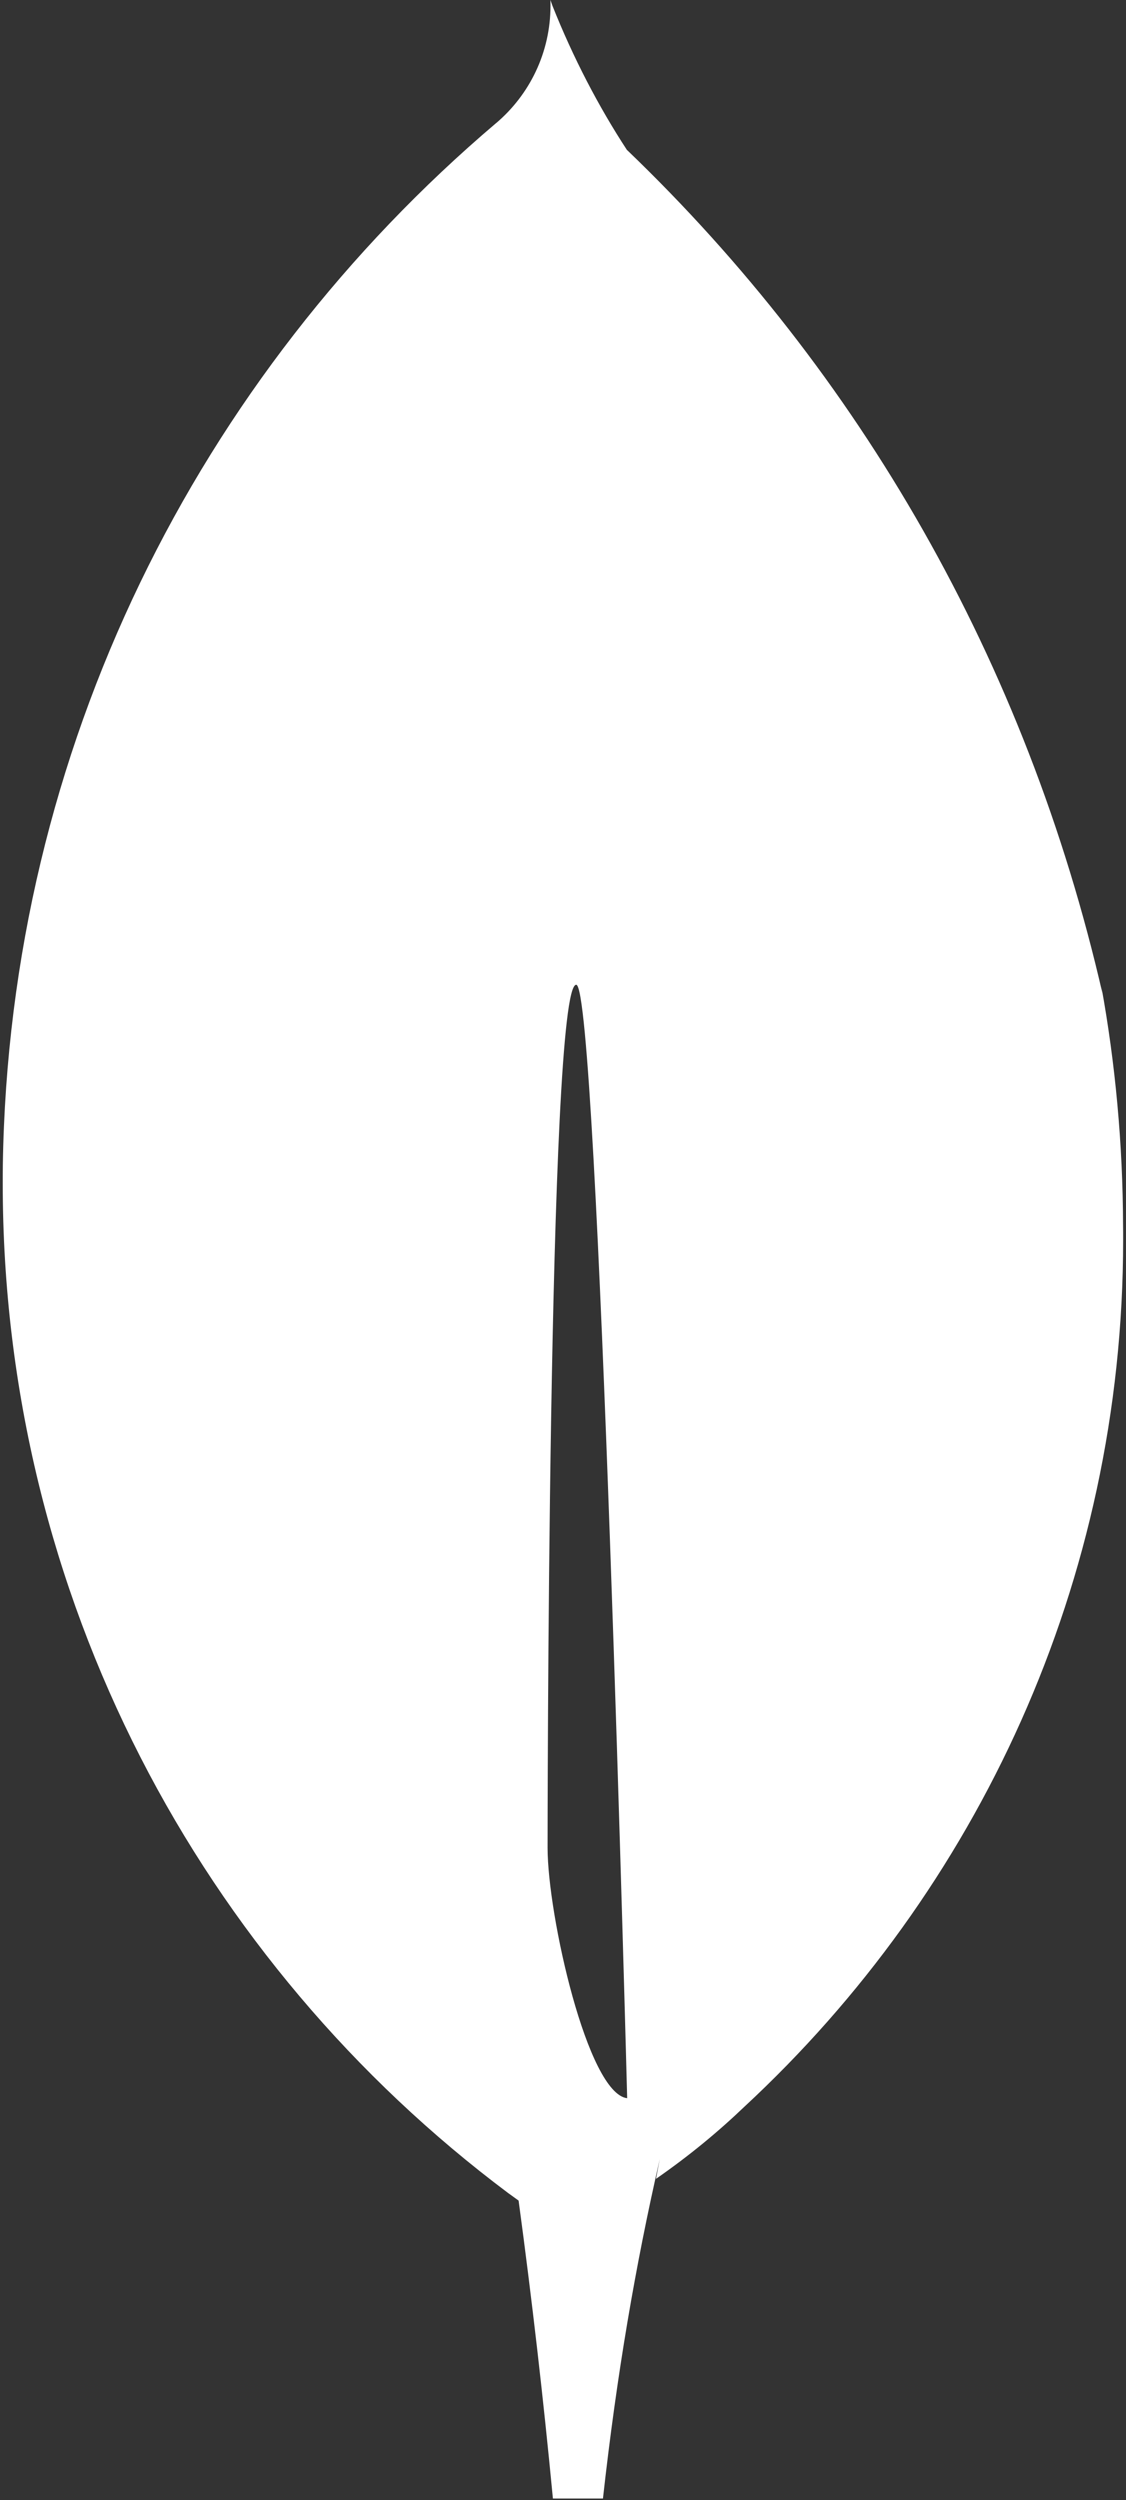 <svg width="201" height="446" viewBox="0 0 201 446" fill="none" xmlns="http://www.w3.org/2000/svg">
<rect x="0" y="0" width="201" height="446" fill="#333333" stroke="none"/>
<path d="M97.748 329.643C97.748 329.643 97.748 175.656 102.861 175.671C106.814 175.671 111.956 374.303 111.956 374.303C104.882 373.471 97.748 341.622 97.748 329.643ZM196.849 177.454C183.191 117.768 153.273 66.449 112.016 26.841L111.912 26.752C106.888 19.083 102.296 10.285 98.61 1.011L98.254 0C98.268 0.297 98.268 0.654 98.268 1.011C98.268 9.408 94.508 16.913 88.578 21.951L88.534 21.981C35.416 67.073 1.62 133.522 0.505 207.877V208.07C0.49 208.992 0.49 210.077 0.49 211.162C0.49 284.833 35.937 350.227 90.704 391.217L91.283 391.633L92.576 392.569C94.964 410.245 97.005 427.961 98.699 445.716H107.632C110.099 423.557 113.428 404.162 117.782 385.138L117.099 388.69C122.984 384.603 128.126 380.367 132.927 375.775L132.882 375.819C174.511 337.222 200.49 282.232 200.49 221.193C200.49 220.287 200.49 219.395 200.475 218.489V218.622C200.431 204.043 199.108 189.79 196.596 175.953L196.819 177.424L196.849 177.454Z" fill="white"/>
</svg>
